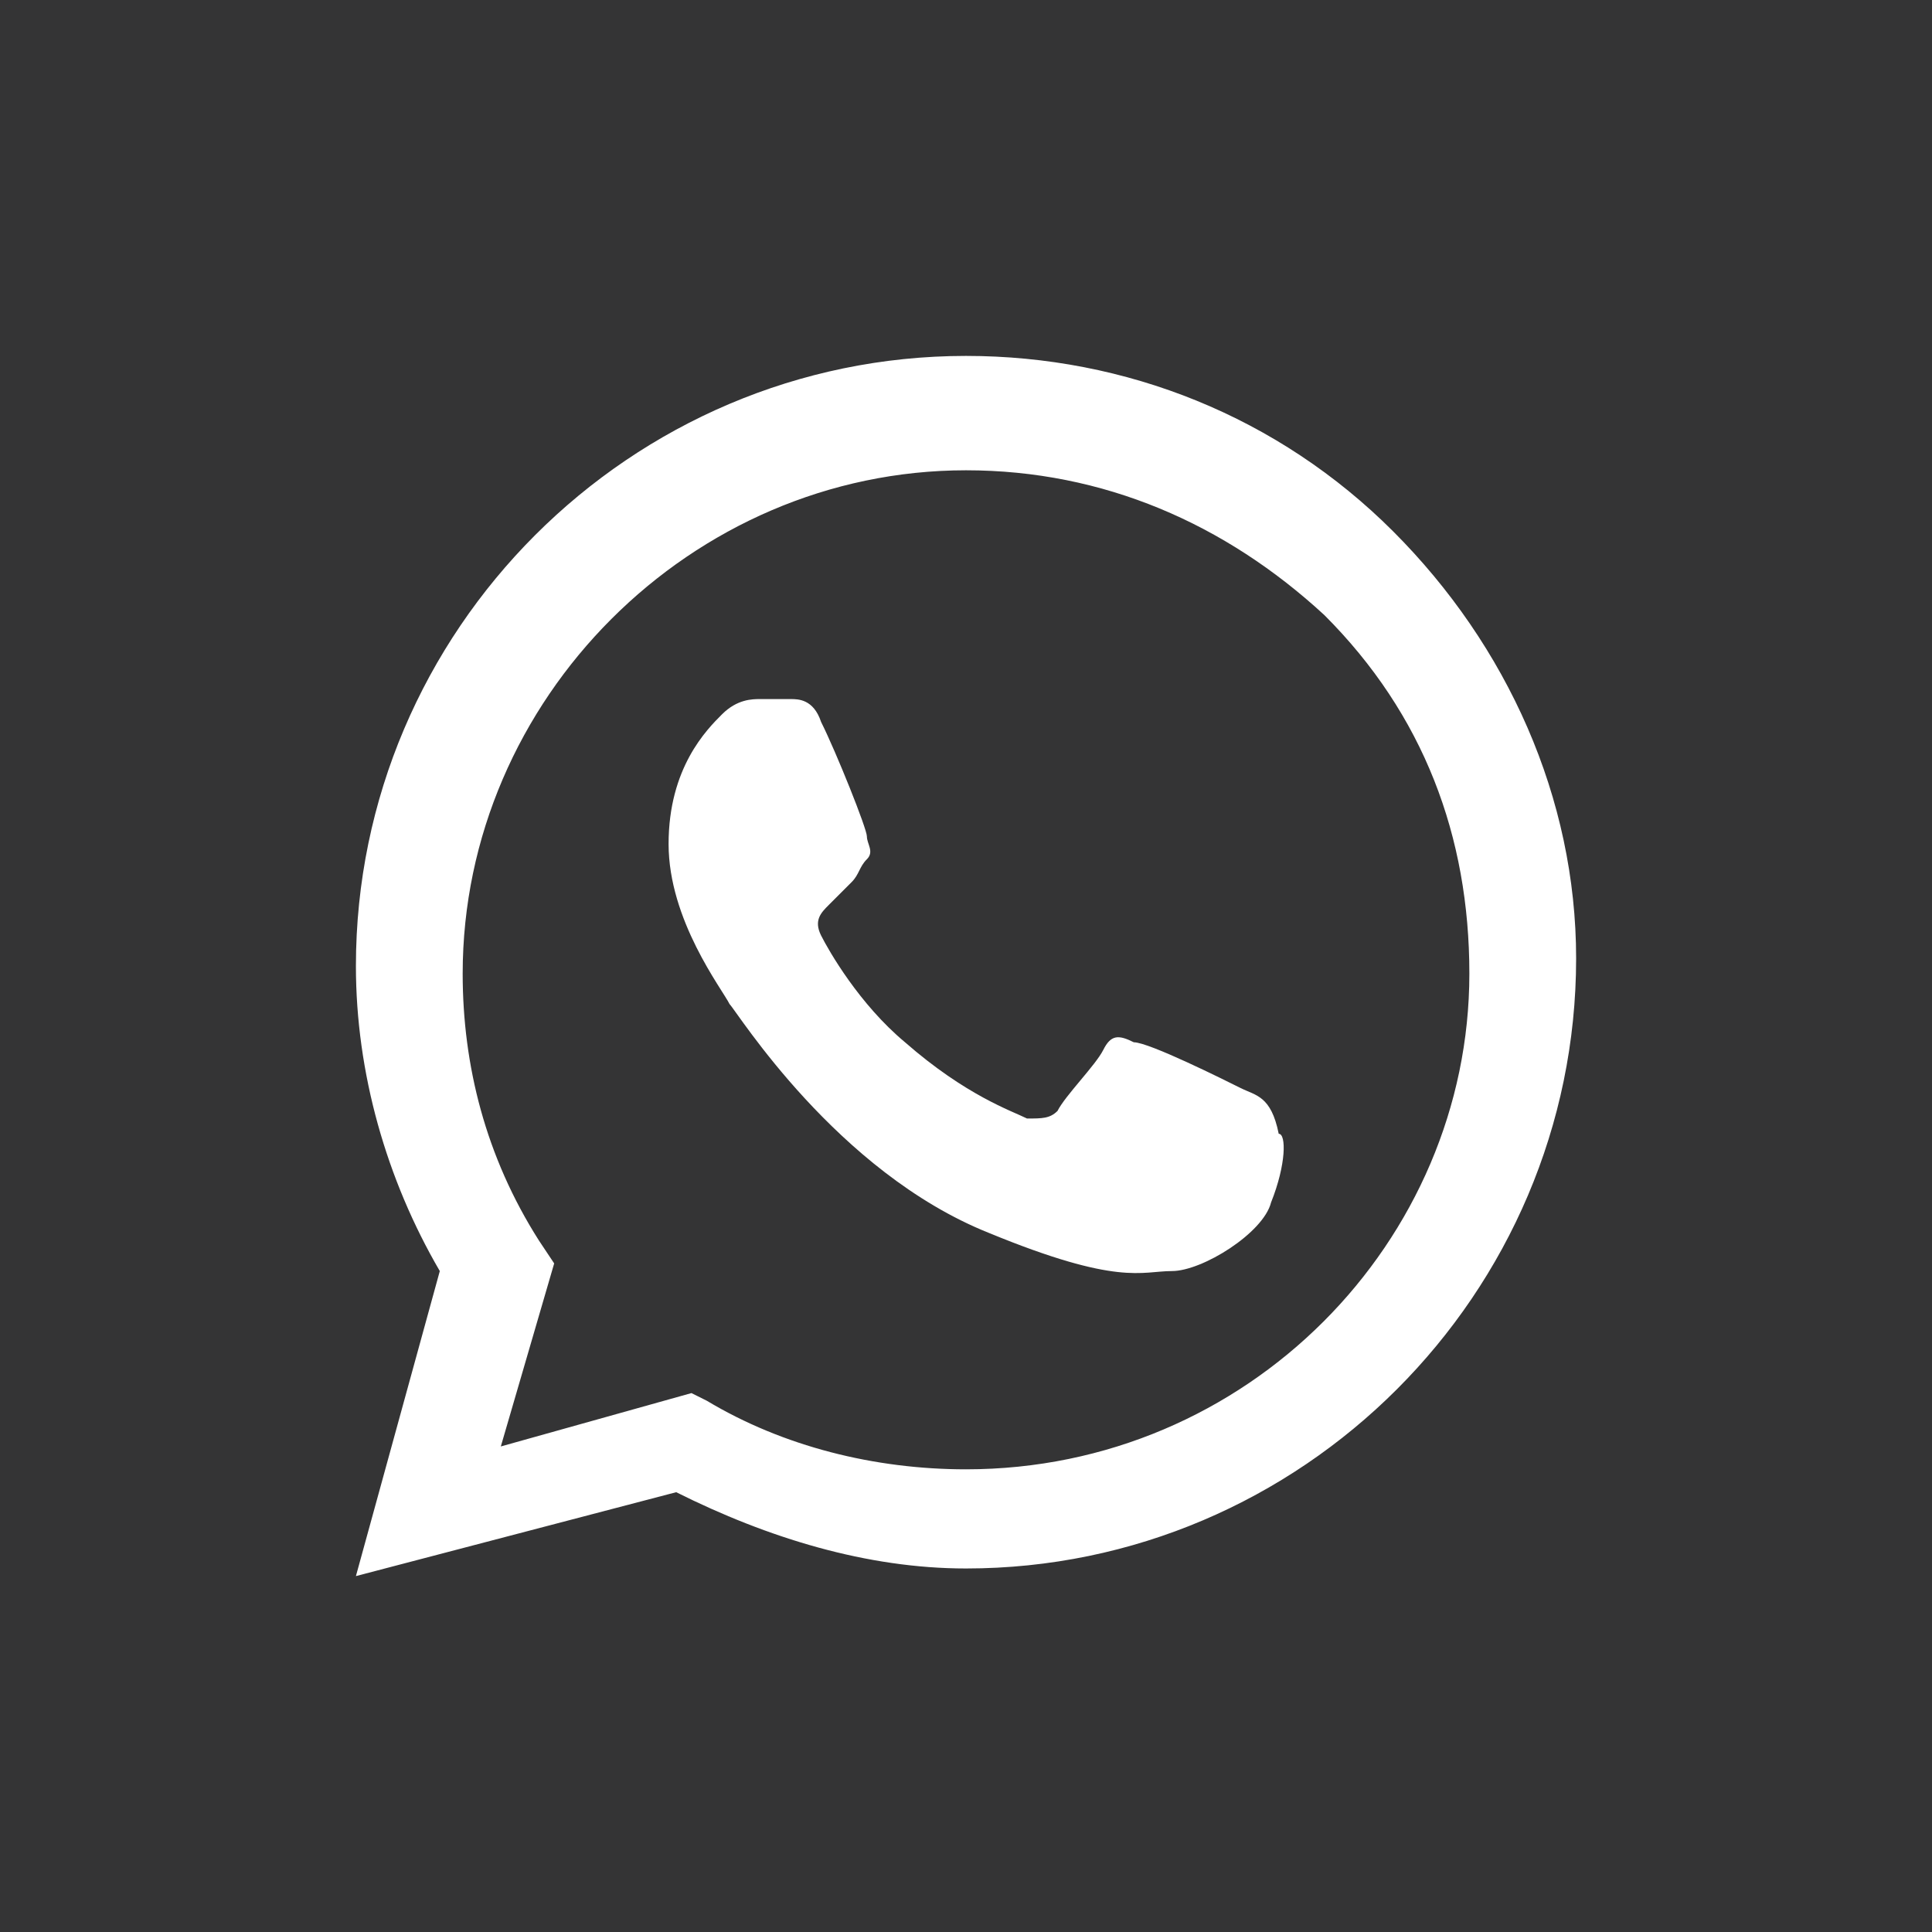 <?xml version="1.0" encoding="UTF-8"?> <svg xmlns="http://www.w3.org/2000/svg" width="50" height="50" viewBox="0 0 50 50" fill="none"><rect width="50" height="50" fill="#343435"></rect><path fill-rule="evenodd" clip-rule="evenodd" d="M36.053 13.75C33.093 10.79 29.145 9.211 25 9.211C16.316 9.211 9.211 16.316 9.211 25C9.211 27.763 10 30.526 11.382 32.895L9.211 40.789L17.5 38.618C19.869 39.803 22.435 40.592 25 40.592C33.685 40.592 40.79 33.487 40.79 24.803C40.79 20.658 39.014 16.711 36.053 13.75ZM25 38.026C22.632 38.026 20.264 37.434 18.29 36.25L17.895 36.053L12.961 37.434L14.342 32.697L13.948 32.105C12.566 29.934 11.974 27.566 11.974 25.197C11.974 18.092 17.895 12.171 25 12.171C28.553 12.171 31.711 13.553 34.277 15.921C36.843 18.487 38.027 21.645 38.027 25.197C38.027 32.105 32.303 38.026 25 38.026ZM32.106 28.158C31.711 27.961 29.737 26.974 29.343 26.974C28.948 26.776 28.75 26.776 28.553 27.171C28.356 27.566 27.566 28.355 27.369 28.75C27.172 28.947 26.974 28.947 26.579 28.947C26.185 28.75 25 28.355 23.422 26.974C22.237 25.987 21.448 24.605 21.25 24.211C21.053 23.816 21.25 23.619 21.448 23.421C21.645 23.224 21.843 23.026 22.04 22.829C22.237 22.632 22.237 22.434 22.435 22.237C22.632 22.04 22.435 21.842 22.435 21.645C22.435 21.447 21.645 19.474 21.25 18.684C21.053 18.092 20.658 18.092 20.461 18.092C20.264 18.092 20.066 18.092 19.671 18.092C19.474 18.092 19.079 18.092 18.685 18.487C18.29 18.882 17.303 19.869 17.303 21.842C17.303 23.816 18.685 25.592 18.882 25.987C19.079 26.184 21.645 30.329 25.593 31.908C28.948 33.289 29.54 32.895 30.329 32.895C31.119 32.895 32.698 31.908 32.895 31.119C33.29 30.132 33.29 29.342 33.093 29.342C32.895 28.355 32.5 28.355 32.106 28.158Z" fill="white"></path></svg> 